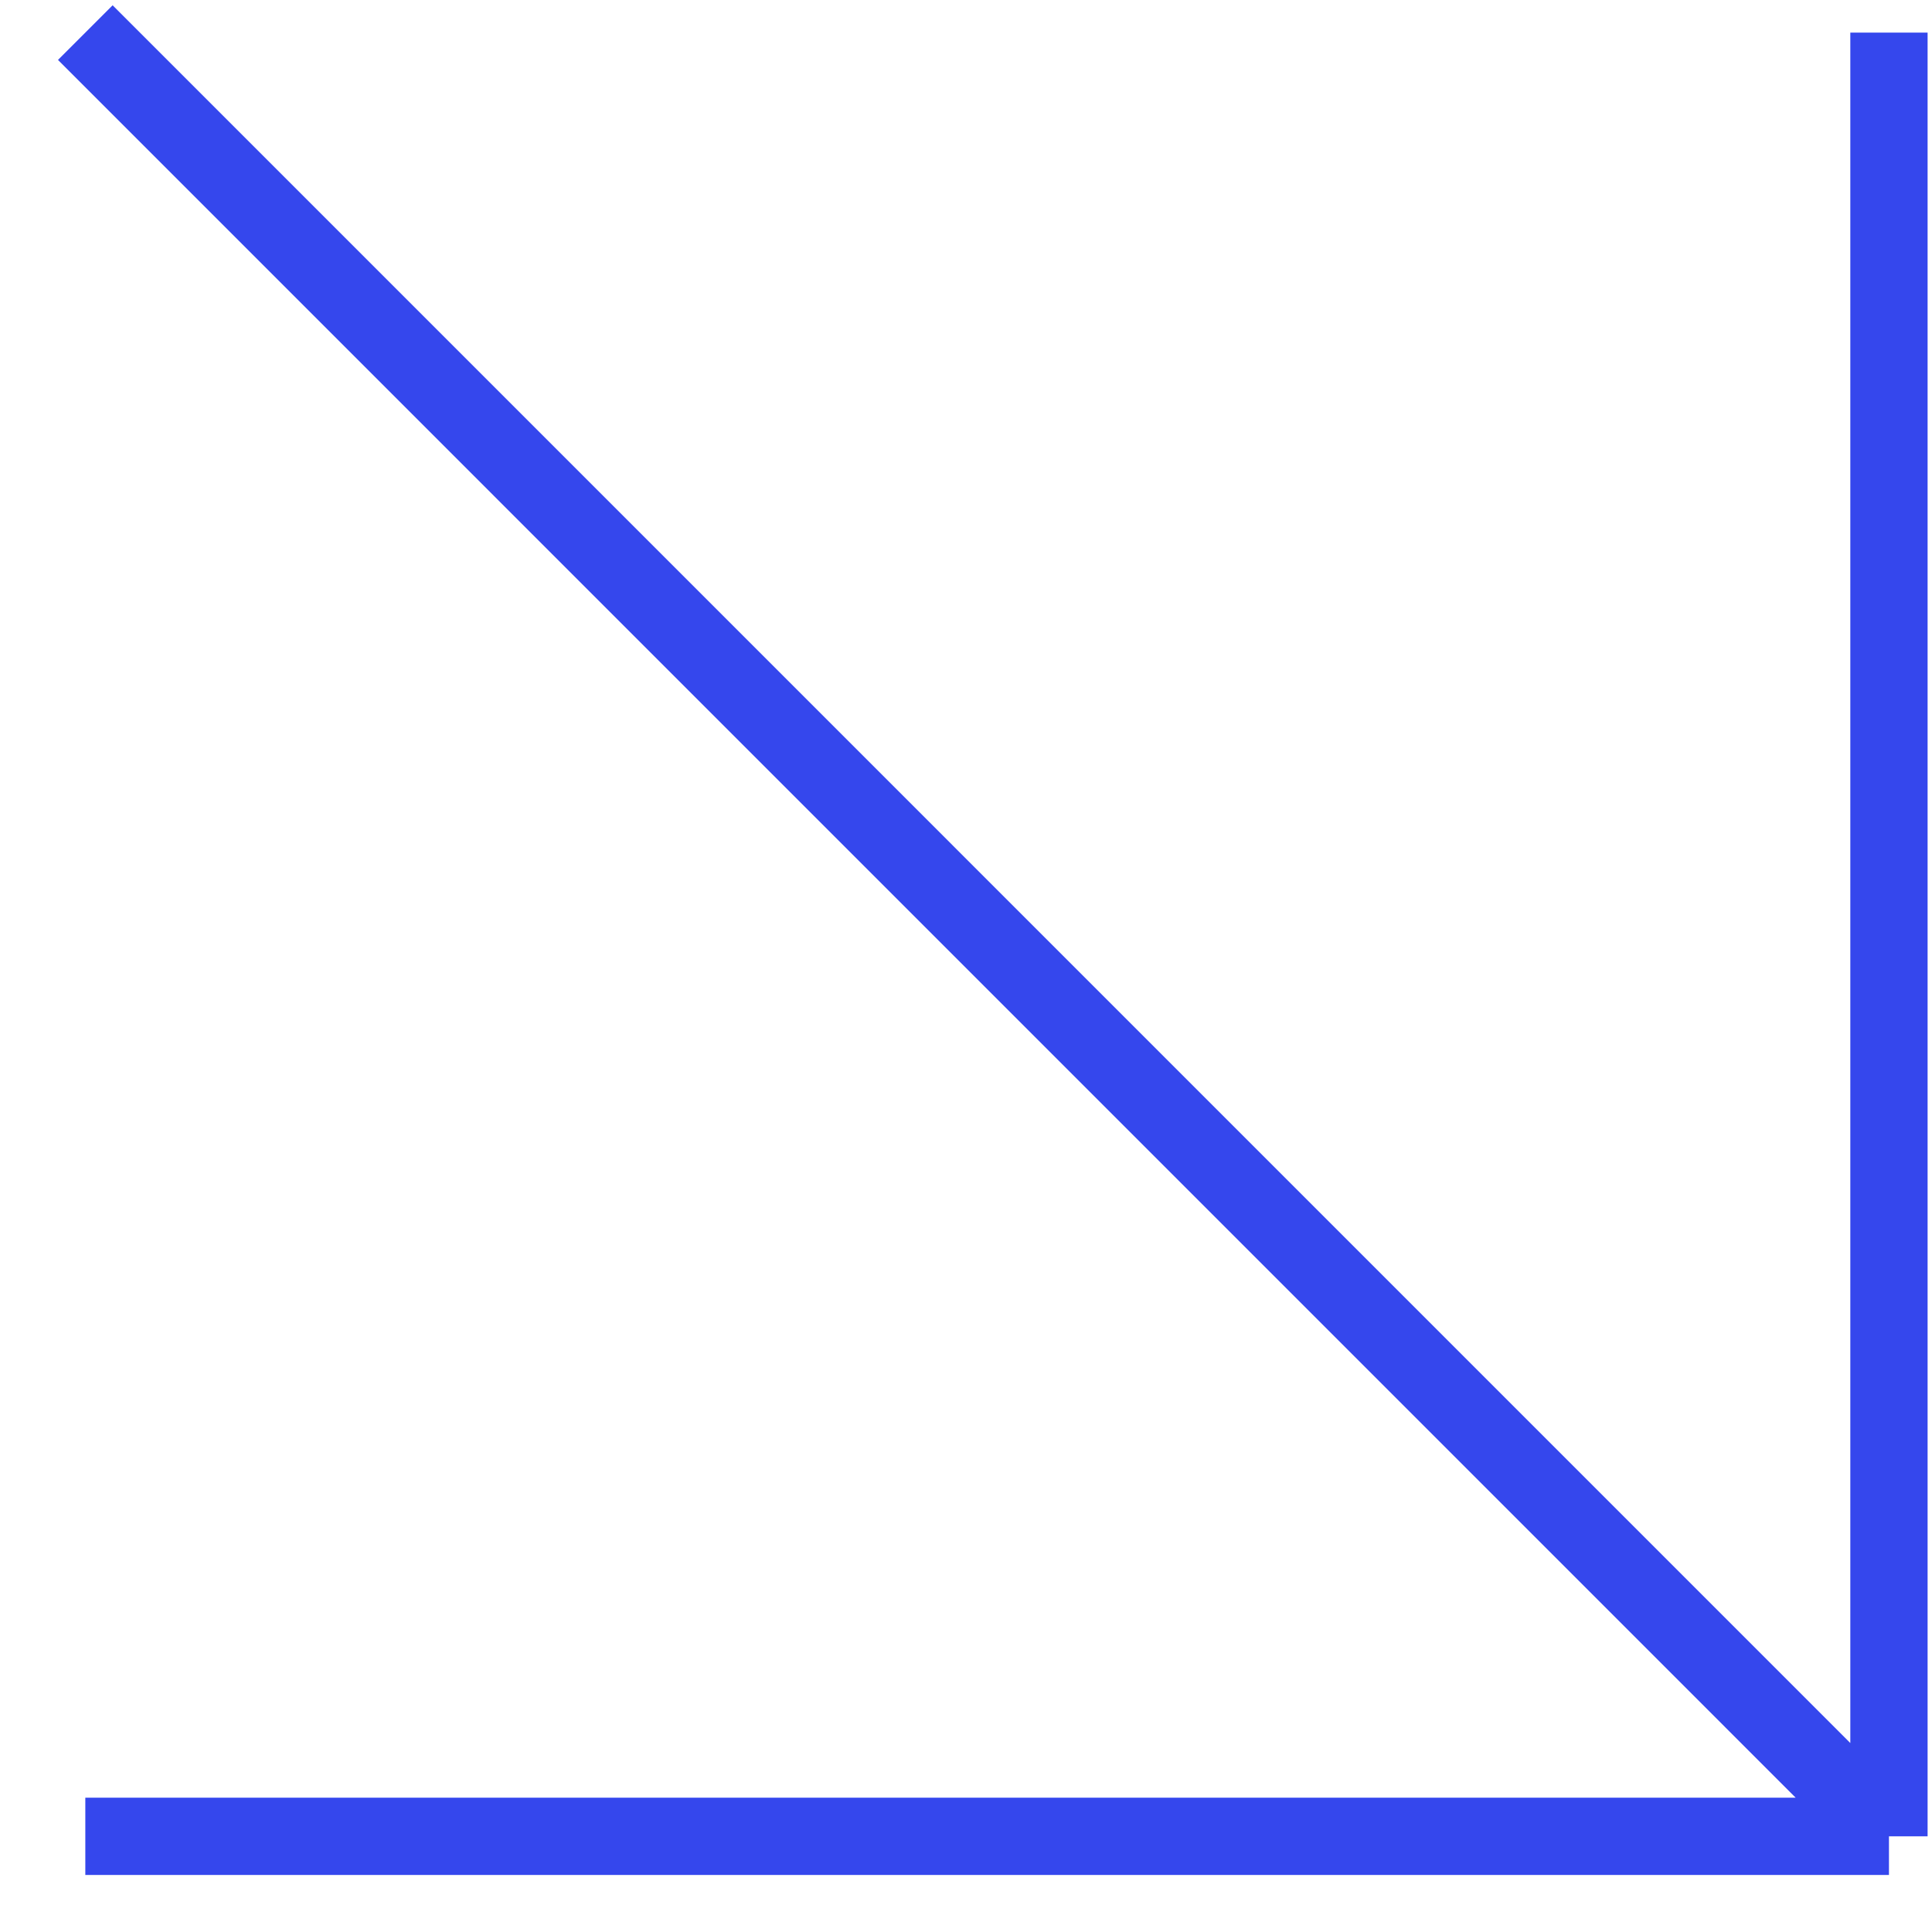 <?xml version="1.0" encoding="UTF-8"?> <svg xmlns="http://www.w3.org/2000/svg" width="25" height="25" viewBox="0 0 25 25" fill="none"><path d="M1.104 0.422L24.443 23.762M24.443 23.762L24.443 0.422M24.443 23.762L1.104 23.762" stroke="#3547ED" stroke-linejoin="round"></path></svg> 
